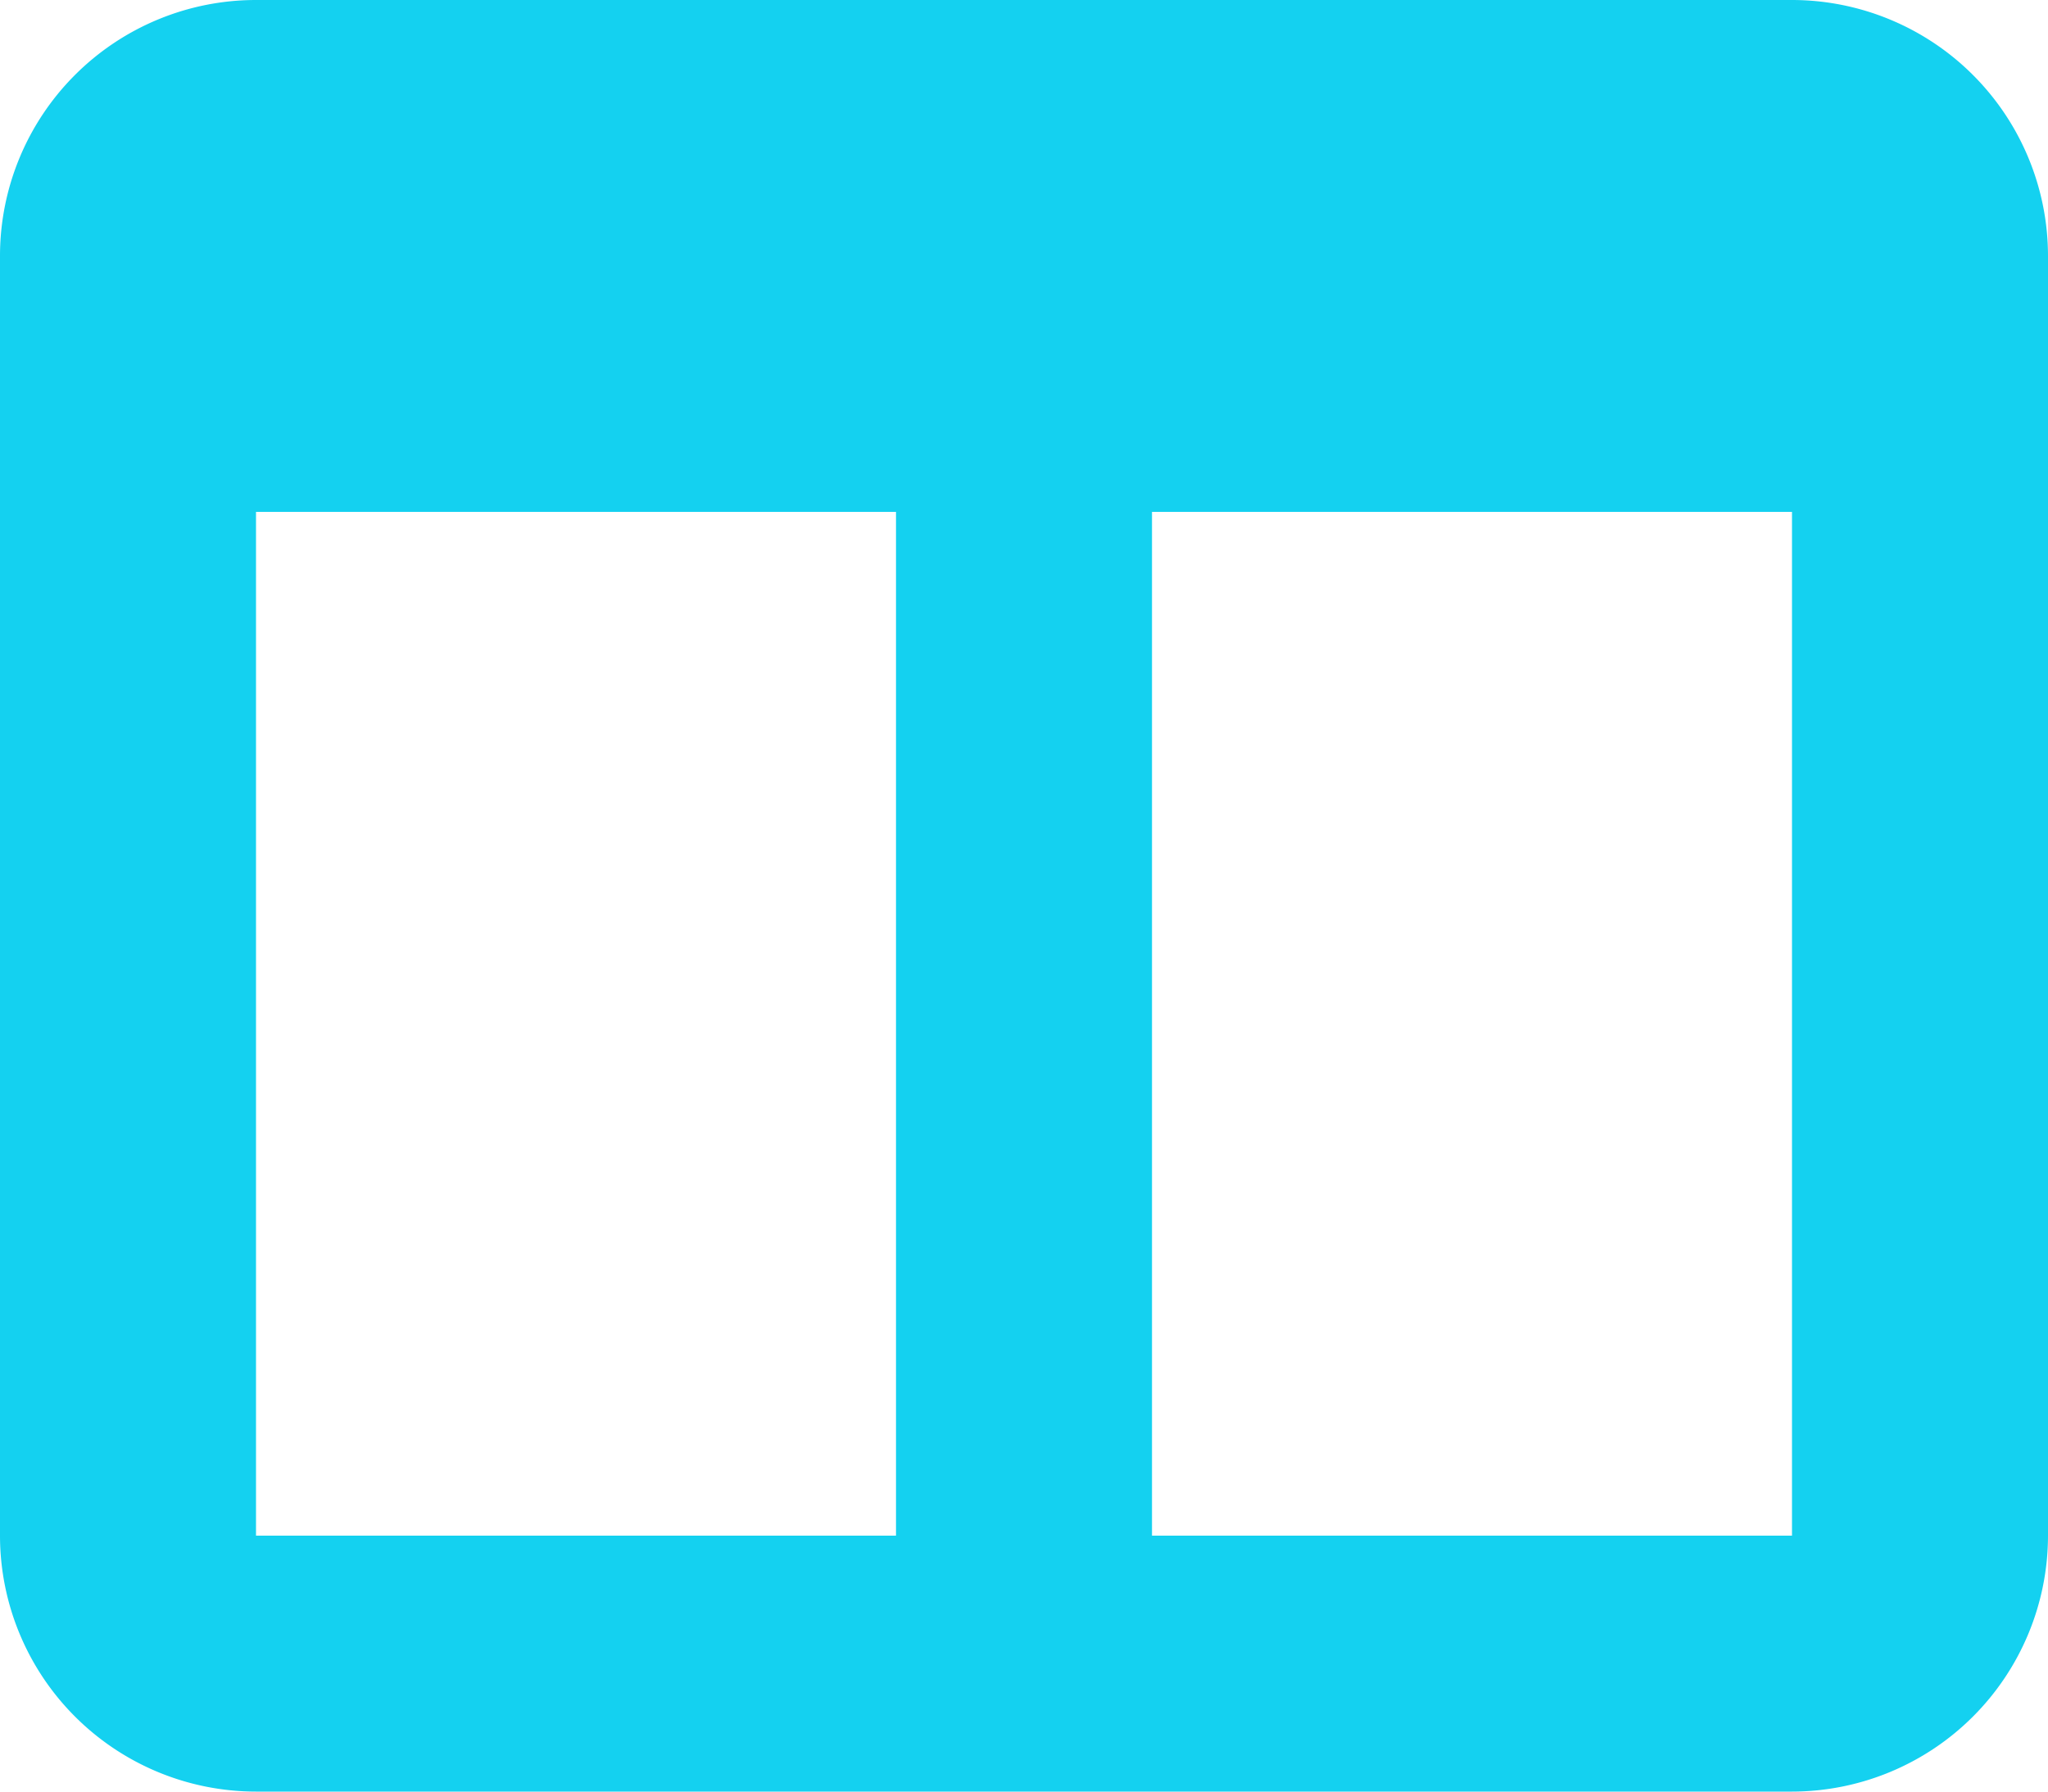 <svg xmlns="http://www.w3.org/2000/svg" width="30" height="26.25" viewBox="0 0 30 26.25"><path d="M-15-20.625a3.75,3.75,0,0,1,3.75-3.75h22.5A3.752,3.752,0,0,1,15-20.625v18.75a3.753,3.753,0,0,1-3.75,3.75h-22.5A3.752,3.752,0,0,1-15-1.875Zm3.75,18.75h9.375v-15H-11.25Zm22.5-15H1.875v15H11.25Z" transform="translate(15 24.375)" fill="#14d1f0"/></svg>